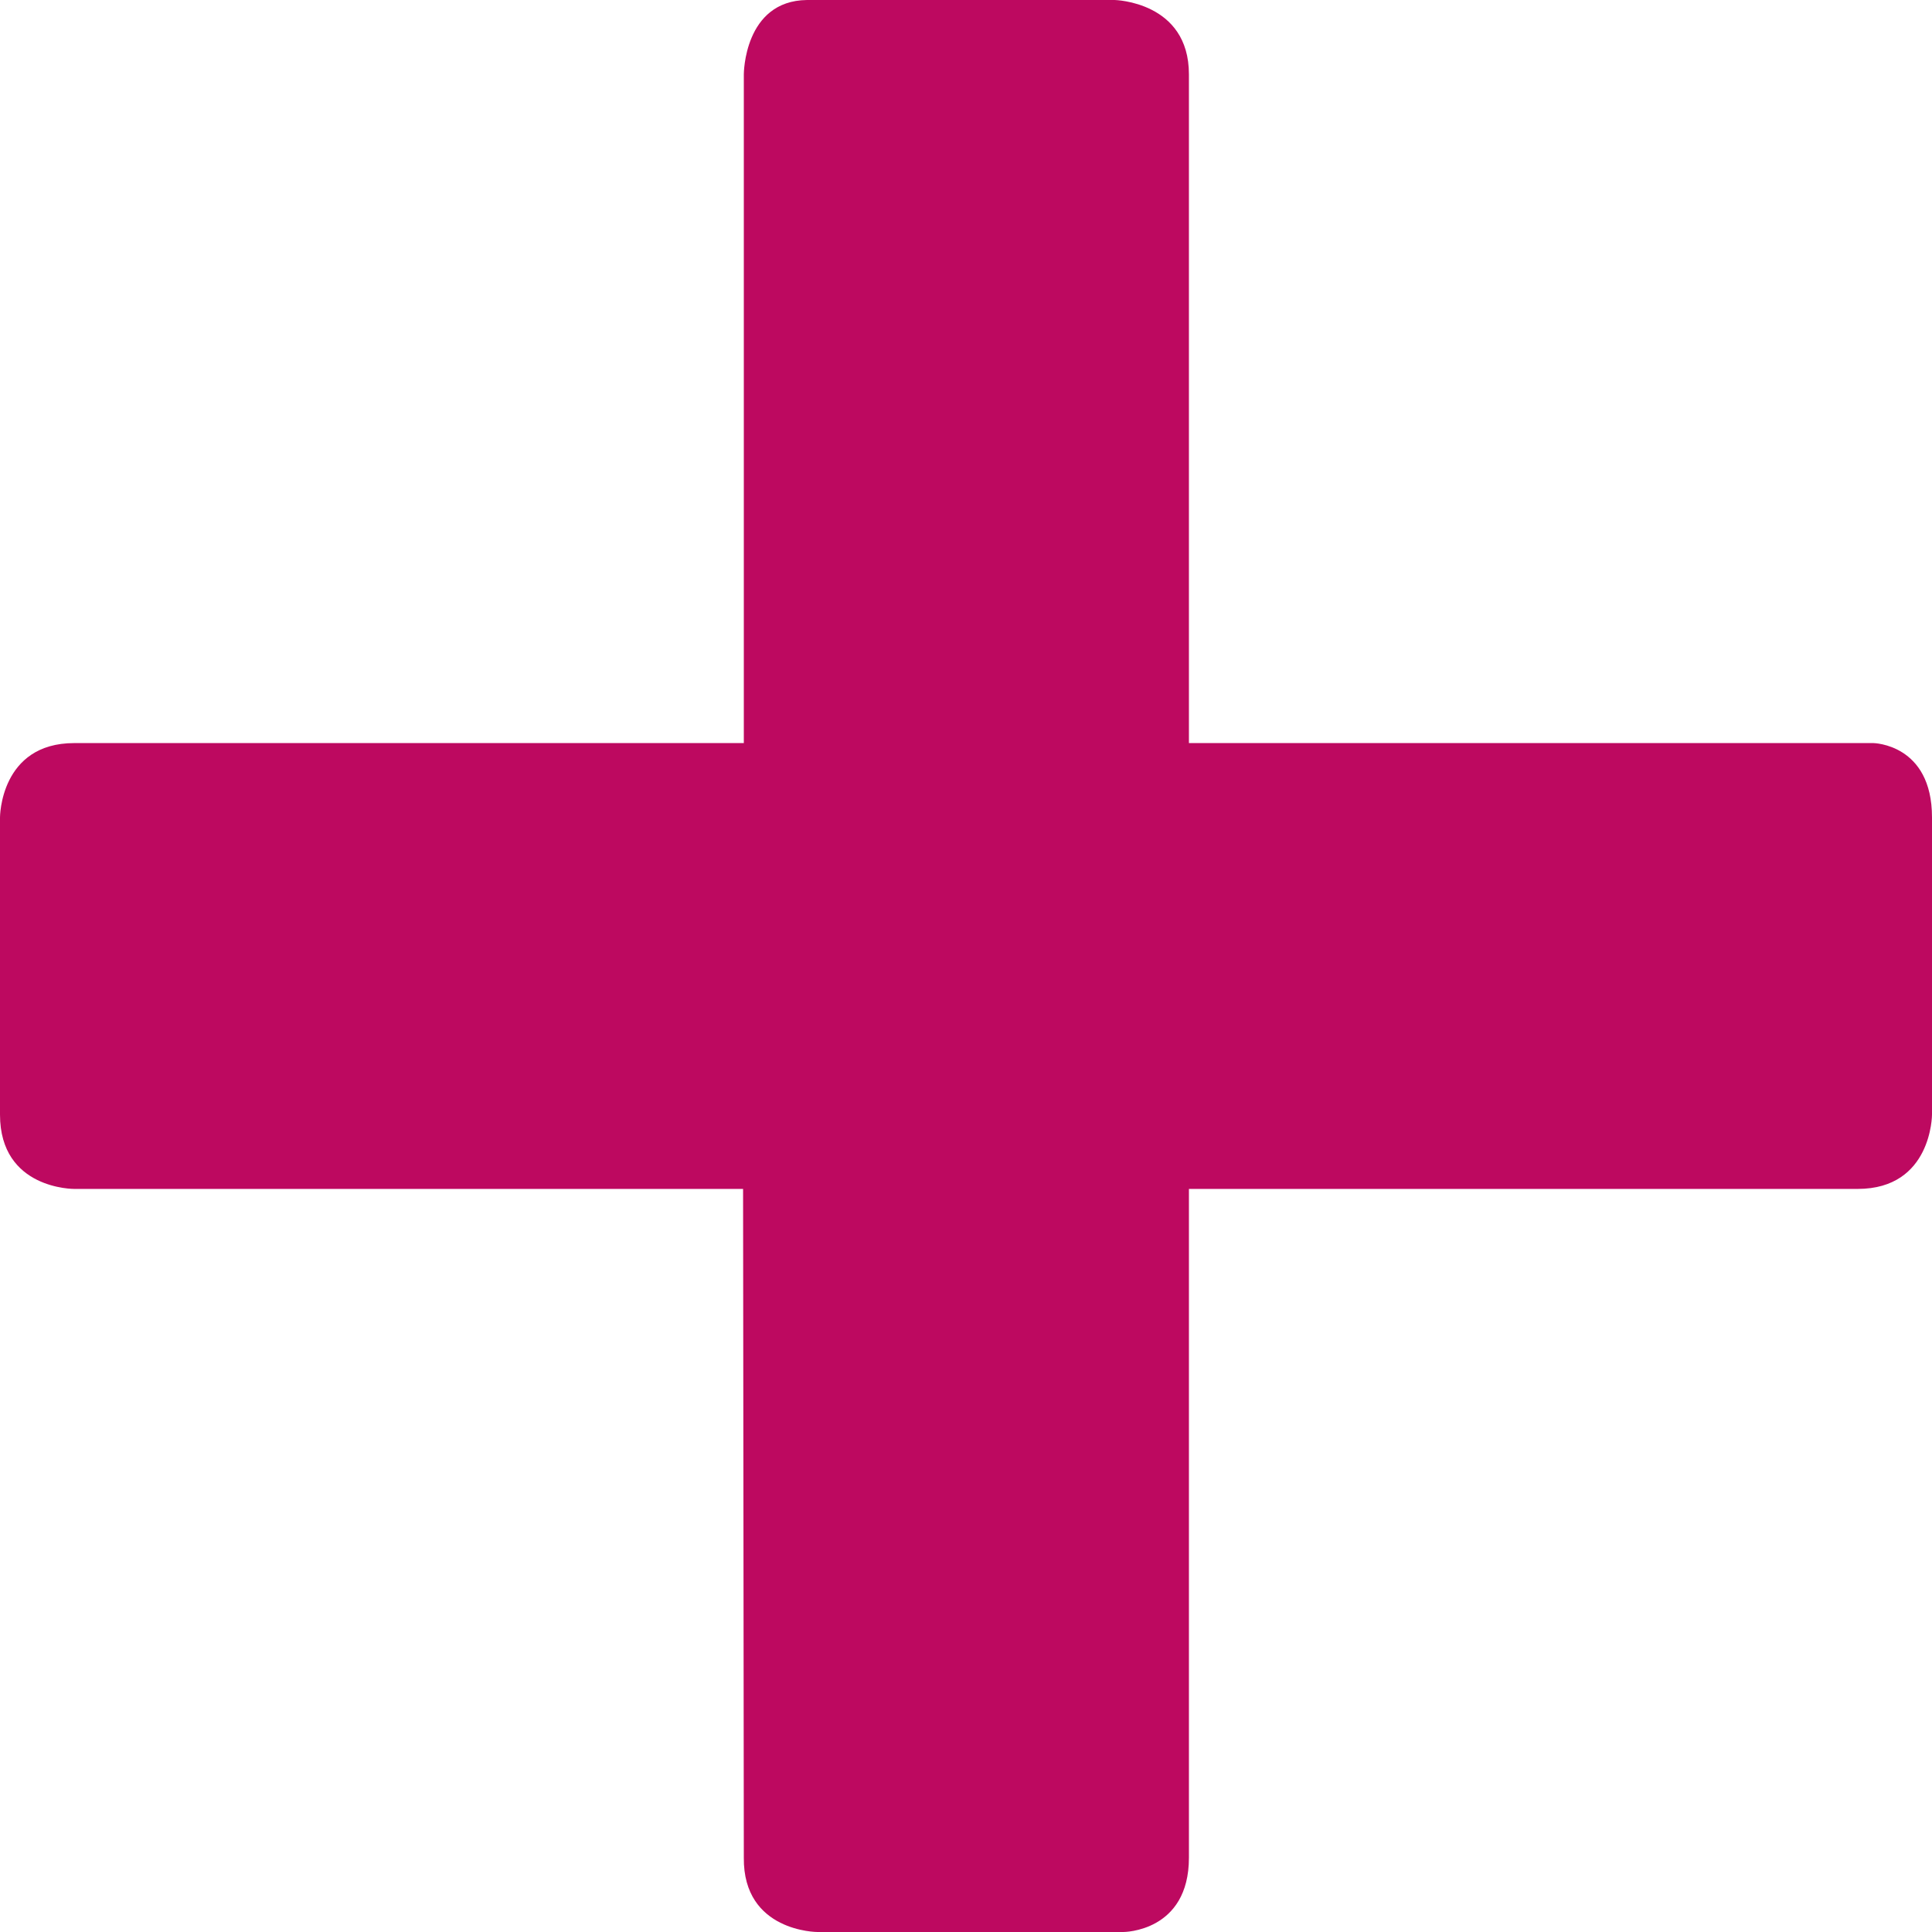 <?xml version="1.0" encoding="UTF-8"?>
<svg xmlns="http://www.w3.org/2000/svg" width="26px" height="26px" viewBox="0 0 26 26">
  <path fill="#bd0960" d="M0 11s0-1 1-1h9.01V1s0-.99.85-1H15s1 .02 1 1v9h9.21s.79.01.79 1v4s0 1-1 1h-9v9c0 1-.88 1-.88 1H11s-1 0-.99-1L10 16H1s-1 .01-1-1v-4Z"></path>
</svg>
